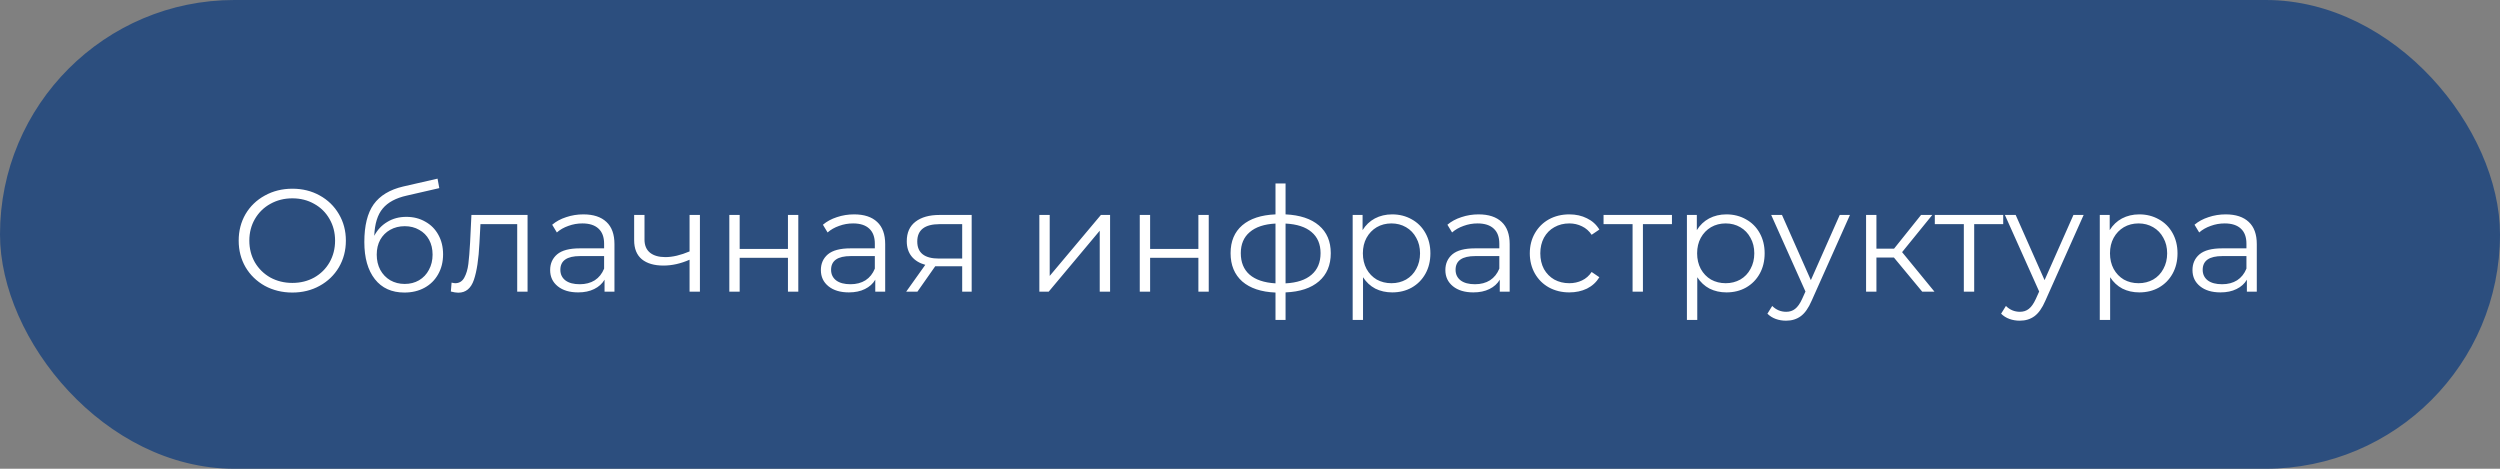 <?xml version="1.0" encoding="UTF-8"?> <svg xmlns="http://www.w3.org/2000/svg" width="240" height="45" viewBox="0 0 240 45" fill="none"><rect x="0" y="0" width="240" height="45" fill="#808080" stroke="none"/><rect x="0.5" y="0.5" width="239" height="44" rx="22" fill="#2C4E7E"></rect><rect x="0.5" y="0.5" width="239" height="44" rx="22" stroke="#2C4E7E"></rect><path d="M28.066 28.084C27.096 28.084 26.213 27.869 25.42 27.44C24.636 27.001 24.02 26.404 23.572 25.648C23.134 24.892 22.914 24.043 22.914 23.1C22.914 22.157 23.134 21.308 23.572 20.552C24.02 19.796 24.636 19.203 25.42 18.774C26.213 18.335 27.096 18.116 28.066 18.116C29.037 18.116 29.91 18.331 30.684 18.76C31.468 19.189 32.084 19.787 32.532 20.552C32.98 21.308 33.204 22.157 33.204 23.1C33.204 24.043 32.98 24.897 32.532 25.662C32.084 26.418 31.468 27.011 30.684 27.44C29.91 27.869 29.037 28.084 28.066 28.084ZM28.066 27.16C28.841 27.16 29.541 26.987 30.166 26.642C30.791 26.287 31.282 25.802 31.636 25.186C31.991 24.561 32.168 23.865 32.168 23.1C32.168 22.335 31.991 21.644 31.636 21.028C31.282 20.403 30.791 19.917 30.166 19.572C29.541 19.217 28.841 19.04 28.066 19.04C27.291 19.04 26.587 19.217 25.952 19.572C25.327 19.917 24.832 20.403 24.468 21.028C24.113 21.644 23.936 22.335 23.936 23.1C23.936 23.865 24.113 24.561 24.468 25.186C24.832 25.802 25.327 26.287 25.952 26.642C26.587 26.987 27.291 27.16 28.066 27.16ZM39.008 20.818C39.69 20.818 40.296 20.972 40.828 21.28C41.37 21.579 41.79 22.003 42.088 22.554C42.387 23.095 42.536 23.716 42.536 24.416C42.536 25.135 42.378 25.774 42.06 26.334C41.752 26.885 41.318 27.314 40.758 27.622C40.198 27.93 39.554 28.084 38.826 28.084C37.604 28.084 36.656 27.655 35.984 26.796C35.312 25.937 34.976 24.752 34.976 23.24C34.976 21.663 35.275 20.454 35.872 19.614C36.479 18.774 37.422 18.205 38.7 17.906L42.004 17.15L42.172 18.06L39.064 18.774C38.01 19.007 37.235 19.423 36.74 20.02C36.246 20.608 35.975 21.481 35.928 22.638C36.227 22.069 36.642 21.625 37.174 21.308C37.706 20.981 38.318 20.818 39.008 20.818ZM38.854 27.258C39.368 27.258 39.825 27.141 40.226 26.908C40.637 26.665 40.954 26.329 41.178 25.9C41.412 25.471 41.528 24.985 41.528 24.444C41.528 23.903 41.416 23.427 41.192 23.016C40.968 22.605 40.651 22.288 40.24 22.064C39.839 21.831 39.377 21.714 38.854 21.714C38.332 21.714 37.865 21.831 37.454 22.064C37.053 22.288 36.736 22.605 36.502 23.016C36.278 23.427 36.166 23.903 36.166 24.444C36.166 24.985 36.278 25.471 36.502 25.9C36.736 26.329 37.058 26.665 37.468 26.908C37.879 27.141 38.341 27.258 38.854 27.258ZM50.646 20.636V28H49.652V21.518H46.124L46.026 23.338C45.951 24.869 45.774 26.045 45.494 26.866C45.214 27.687 44.715 28.098 43.996 28.098C43.8 28.098 43.562 28.061 43.282 27.986L43.352 27.132C43.52 27.169 43.637 27.188 43.702 27.188C44.085 27.188 44.374 27.011 44.57 26.656C44.766 26.301 44.897 25.863 44.962 25.34C45.027 24.817 45.083 24.127 45.13 23.268L45.256 20.636H50.646ZM56.006 20.58C56.967 20.58 57.704 20.823 58.218 21.308C58.731 21.784 58.988 22.493 58.988 23.436V28H58.036V26.852C57.812 27.235 57.48 27.533 57.042 27.748C56.612 27.963 56.099 28.07 55.502 28.07C54.68 28.07 54.027 27.874 53.542 27.482C53.056 27.09 52.814 26.572 52.814 25.928C52.814 25.303 53.038 24.799 53.486 24.416C53.943 24.033 54.666 23.842 55.656 23.842H57.994V23.394C57.994 22.759 57.816 22.279 57.462 21.952C57.107 21.616 56.589 21.448 55.908 21.448C55.441 21.448 54.993 21.527 54.564 21.686C54.134 21.835 53.766 22.045 53.458 22.316L53.01 21.574C53.383 21.257 53.831 21.014 54.354 20.846C54.876 20.669 55.427 20.58 56.006 20.58ZM55.656 27.286C56.216 27.286 56.696 27.16 57.098 26.908C57.499 26.647 57.798 26.273 57.994 25.788V24.584H55.684C54.424 24.584 53.794 25.023 53.794 25.9C53.794 26.329 53.957 26.67 54.284 26.922C54.61 27.165 55.068 27.286 55.656 27.286ZM67.192 20.636V28H66.198V24.934C65.348 25.307 64.513 25.494 63.692 25.494C62.805 25.494 62.114 25.293 61.62 24.892C61.125 24.481 60.878 23.87 60.878 23.058V20.636H61.872V23.002C61.872 23.553 62.049 23.973 62.404 24.262C62.758 24.542 63.248 24.682 63.874 24.682C64.564 24.682 65.339 24.5 66.198 24.136V20.636H67.192ZM70.015 20.636H71.009V23.898H75.643V20.636H76.637V28H75.643V24.752H71.009V28H70.015V20.636ZM81.996 20.58C82.957 20.58 83.695 20.823 84.208 21.308C84.721 21.784 84.978 22.493 84.978 23.436V28H84.026V26.852C83.802 27.235 83.471 27.533 83.032 27.748C82.603 27.963 82.089 28.07 81.492 28.07C80.671 28.07 80.017 27.874 79.532 27.482C79.046 27.09 78.804 26.572 78.804 25.928C78.804 25.303 79.028 24.799 79.476 24.416C79.933 24.033 80.656 23.842 81.646 23.842H83.984V23.394C83.984 22.759 83.806 22.279 83.452 21.952C83.097 21.616 82.579 21.448 81.898 21.448C81.431 21.448 80.983 21.527 80.554 21.686C80.124 21.835 79.756 22.045 79.448 22.316L79 21.574C79.373 21.257 79.821 21.014 80.344 20.846C80.867 20.669 81.417 20.58 81.996 20.58ZM81.646 27.286C82.206 27.286 82.686 27.16 83.088 26.908C83.489 26.647 83.788 26.273 83.984 25.788V24.584H81.674C80.414 24.584 79.784 25.023 79.784 25.9C79.784 26.329 79.947 26.67 80.274 26.922C80.6 27.165 81.058 27.286 81.646 27.286ZM93.28 20.636V28H92.37V25.564H90.06H89.78L88.072 28H86.994L88.828 25.424C88.259 25.265 87.82 24.995 87.512 24.612C87.204 24.229 87.05 23.744 87.05 23.156C87.05 22.335 87.33 21.709 87.89 21.28C88.45 20.851 89.215 20.636 90.186 20.636H93.28ZM88.058 23.184C88.058 24.276 88.753 24.822 90.144 24.822H92.37V21.518H90.214C88.777 21.518 88.058 22.073 88.058 23.184ZM99.778 20.636H100.772V26.488L105.686 20.636H106.568V28H105.574V22.148L100.674 28H99.778V20.636ZM109.417 20.636H110.411V23.898H115.045V20.636H116.039V28H115.045V24.752H110.411V28H109.417V20.636ZM127.754 24.304C127.754 25.452 127.376 26.353 126.62 27.006C125.864 27.659 124.796 28.014 123.414 28.07V30.716H122.448V28.084C121.076 28.028 120.012 27.673 119.256 27.02C118.51 26.357 118.136 25.452 118.136 24.304C118.136 23.165 118.51 22.274 119.256 21.63C120.012 20.986 121.076 20.636 122.448 20.58V17.612H123.414V20.58C124.796 20.645 125.864 21 126.62 21.644C127.376 22.288 127.754 23.175 127.754 24.304ZM119.116 24.304C119.116 25.181 119.396 25.867 119.956 26.362C120.526 26.857 121.356 27.137 122.448 27.202V21.462C121.366 21.518 120.54 21.793 119.97 22.288C119.401 22.773 119.116 23.445 119.116 24.304ZM123.414 27.202C124.506 27.146 125.337 26.871 125.906 26.376C126.485 25.881 126.774 25.191 126.774 24.304C126.774 23.436 126.485 22.759 125.906 22.274C125.337 21.789 124.506 21.518 123.414 21.462V27.202ZM133.65 20.58C134.341 20.58 134.966 20.739 135.526 21.056C136.086 21.364 136.525 21.803 136.842 22.372C137.16 22.941 137.318 23.59 137.318 24.318C137.318 25.055 137.16 25.709 136.842 26.278C136.525 26.847 136.086 27.291 135.526 27.608C134.976 27.916 134.35 28.07 133.65 28.07C133.053 28.07 132.512 27.949 132.026 27.706C131.55 27.454 131.158 27.09 130.85 26.614V30.716H129.856V20.636H130.808V22.092C131.107 21.607 131.499 21.233 131.984 20.972C132.479 20.711 133.034 20.58 133.65 20.58ZM133.58 27.188C134.094 27.188 134.56 27.071 134.98 26.838C135.4 26.595 135.727 26.255 135.96 25.816C136.203 25.377 136.324 24.878 136.324 24.318C136.324 23.758 136.203 23.263 135.96 22.834C135.727 22.395 135.4 22.055 134.98 21.812C134.56 21.569 134.094 21.448 133.58 21.448C133.058 21.448 132.586 21.569 132.166 21.812C131.756 22.055 131.429 22.395 131.186 22.834C130.953 23.263 130.836 23.758 130.836 24.318C130.836 24.878 130.953 25.377 131.186 25.816C131.429 26.255 131.756 26.595 132.166 26.838C132.586 27.071 133.058 27.188 133.58 27.188ZM141.947 20.58C142.908 20.58 143.646 20.823 144.159 21.308C144.672 21.784 144.929 22.493 144.929 23.436V28H143.977V26.852C143.753 27.235 143.422 27.533 142.983 27.748C142.554 27.963 142.04 28.07 141.443 28.07C140.622 28.07 139.968 27.874 139.483 27.482C138.998 27.09 138.755 26.572 138.755 25.928C138.755 25.303 138.979 24.799 139.427 24.416C139.884 24.033 140.608 23.842 141.597 23.842H143.935V23.394C143.935 22.759 143.758 22.279 143.403 21.952C143.048 21.616 142.53 21.448 141.849 21.448C141.382 21.448 140.934 21.527 140.505 21.686C140.076 21.835 139.707 22.045 139.399 22.316L138.951 21.574C139.324 21.257 139.772 21.014 140.295 20.846C140.818 20.669 141.368 20.58 141.947 20.58ZM141.597 27.286C142.157 27.286 142.638 27.16 143.039 26.908C143.44 26.647 143.739 26.273 143.935 25.788V24.584H141.625C140.365 24.584 139.735 25.023 139.735 25.9C139.735 26.329 139.898 26.67 140.225 26.922C140.552 27.165 141.009 27.286 141.597 27.286ZM150.655 28.07C149.927 28.07 149.274 27.911 148.695 27.594C148.126 27.277 147.678 26.833 147.351 26.264C147.024 25.685 146.861 25.037 146.861 24.318C146.861 23.599 147.024 22.955 147.351 22.386C147.678 21.817 148.126 21.373 148.695 21.056C149.274 20.739 149.927 20.58 150.655 20.58C151.29 20.58 151.854 20.706 152.349 20.958C152.853 21.201 153.25 21.56 153.539 22.036L152.797 22.54C152.554 22.176 152.246 21.905 151.873 21.728C151.5 21.541 151.094 21.448 150.655 21.448C150.123 21.448 149.642 21.569 149.213 21.812C148.793 22.045 148.462 22.381 148.219 22.82C147.986 23.259 147.869 23.758 147.869 24.318C147.869 24.887 147.986 25.391 148.219 25.83C148.462 26.259 148.793 26.595 149.213 26.838C149.642 27.071 150.123 27.188 150.655 27.188C151.094 27.188 151.5 27.099 151.873 26.922C152.246 26.745 152.554 26.474 152.797 26.11L153.539 26.614C153.25 27.09 152.853 27.454 152.349 27.706C151.845 27.949 151.28 28.07 150.655 28.07ZM160.507 21.518H157.721V28H156.727V21.518H153.941V20.636H160.507V21.518ZM165.738 20.58C166.429 20.58 167.054 20.739 167.614 21.056C168.174 21.364 168.613 21.803 168.93 22.372C169.248 22.941 169.406 23.59 169.406 24.318C169.406 25.055 169.248 25.709 168.93 26.278C168.613 26.847 168.174 27.291 167.614 27.608C167.064 27.916 166.438 28.07 165.738 28.07C165.141 28.07 164.6 27.949 164.114 27.706C163.638 27.454 163.246 27.09 162.938 26.614V30.716H161.944V20.636H162.896V22.092C163.195 21.607 163.587 21.233 164.072 20.972C164.567 20.711 165.122 20.58 165.738 20.58ZM165.668 27.188C166.182 27.188 166.648 27.071 167.068 26.838C167.488 26.595 167.815 26.255 168.048 25.816C168.291 25.377 168.412 24.878 168.412 24.318C168.412 23.758 168.291 23.263 168.048 22.834C167.815 22.395 167.488 22.055 167.068 21.812C166.648 21.569 166.182 21.448 165.668 21.448C165.146 21.448 164.674 21.569 164.254 21.812C163.844 22.055 163.517 22.395 163.274 22.834C163.041 23.263 162.924 23.758 162.924 24.318C162.924 24.878 163.041 25.377 163.274 25.816C163.517 26.255 163.844 26.595 164.254 26.838C164.674 27.071 165.146 27.188 165.668 27.188ZM177.595 20.636L173.913 28.882C173.614 29.573 173.269 30.063 172.877 30.352C172.485 30.641 172.014 30.786 171.463 30.786C171.108 30.786 170.777 30.73 170.469 30.618C170.161 30.506 169.895 30.338 169.671 30.114L170.133 29.372C170.506 29.745 170.954 29.932 171.477 29.932C171.813 29.932 172.098 29.839 172.331 29.652C172.574 29.465 172.798 29.148 173.003 28.7L173.325 27.986L170.035 20.636H171.071L173.843 26.894L176.615 20.636H177.595ZM181.817 24.724H180.137V28H179.143V20.636H180.137V23.87H181.831L184.421 20.636H185.499L182.601 24.206L185.709 28H184.533L181.817 24.724ZM192.308 21.518H189.522V28H188.528V21.518H185.742V20.636H192.308V21.518ZM200.03 20.636L196.348 28.882C196.05 29.573 195.704 30.063 195.312 30.352C194.92 30.641 194.449 30.786 193.898 30.786C193.544 30.786 193.212 30.73 192.904 30.618C192.596 30.506 192.33 30.338 192.106 30.114L192.568 29.372C192.942 29.745 193.39 29.932 193.912 29.932C194.248 29.932 194.533 29.839 194.766 29.652C195.009 29.465 195.233 29.148 195.438 28.7L195.76 27.986L192.47 20.636H193.506L196.278 26.894L199.05 20.636H200.03ZM205.373 20.58C206.064 20.58 206.689 20.739 207.249 21.056C207.809 21.364 208.248 21.803 208.565 22.372C208.882 22.941 209.041 23.59 209.041 24.318C209.041 25.055 208.882 25.709 208.565 26.278C208.248 26.847 207.809 27.291 207.249 27.608C206.698 27.916 206.073 28.07 205.373 28.07C204.776 28.07 204.234 27.949 203.749 27.706C203.273 27.454 202.881 27.09 202.573 26.614V30.716H201.579V20.636H202.531V22.092C202.83 21.607 203.222 21.233 203.707 20.972C204.202 20.711 204.757 20.58 205.373 20.58ZM205.303 27.188C205.816 27.188 206.283 27.071 206.703 26.838C207.123 26.595 207.45 26.255 207.683 25.816C207.926 25.377 208.047 24.878 208.047 24.318C208.047 23.758 207.926 23.263 207.683 22.834C207.45 22.395 207.123 22.055 206.703 21.812C206.283 21.569 205.816 21.448 205.303 21.448C204.78 21.448 204.309 21.569 203.889 21.812C203.478 22.055 203.152 22.395 202.909 22.834C202.676 23.263 202.559 23.758 202.559 24.318C202.559 24.878 202.676 25.377 202.909 25.816C203.152 26.255 203.478 26.595 203.889 26.838C204.309 27.071 204.78 27.188 205.303 27.188ZM213.67 20.58C214.631 20.58 215.368 20.823 215.882 21.308C216.395 21.784 216.652 22.493 216.652 23.436V28H215.7V26.852C215.476 27.235 215.144 27.533 214.706 27.748C214.276 27.963 213.763 28.07 213.166 28.07C212.344 28.07 211.691 27.874 211.206 27.482C210.72 27.09 210.478 26.572 210.478 25.928C210.478 25.303 210.702 24.799 211.15 24.416C211.607 24.033 212.33 23.842 213.32 23.842H215.658V23.394C215.658 22.759 215.48 22.279 215.126 21.952C214.771 21.616 214.253 21.448 213.572 21.448C213.105 21.448 212.657 21.527 212.228 21.686C211.798 21.835 211.43 22.045 211.122 22.316L210.674 21.574C211.047 21.257 211.495 21.014 212.018 20.846C212.54 20.669 213.091 20.58 213.67 20.58ZM213.32 27.286C213.88 27.286 214.36 27.16 214.762 26.908C215.163 26.647 215.462 26.273 215.658 25.788V24.584H213.348C212.088 24.584 211.458 25.023 211.458 25.9C211.458 26.329 211.621 26.67 211.948 26.922C212.274 27.165 212.732 27.286 213.32 27.286Z" fill="white"></path></svg> 